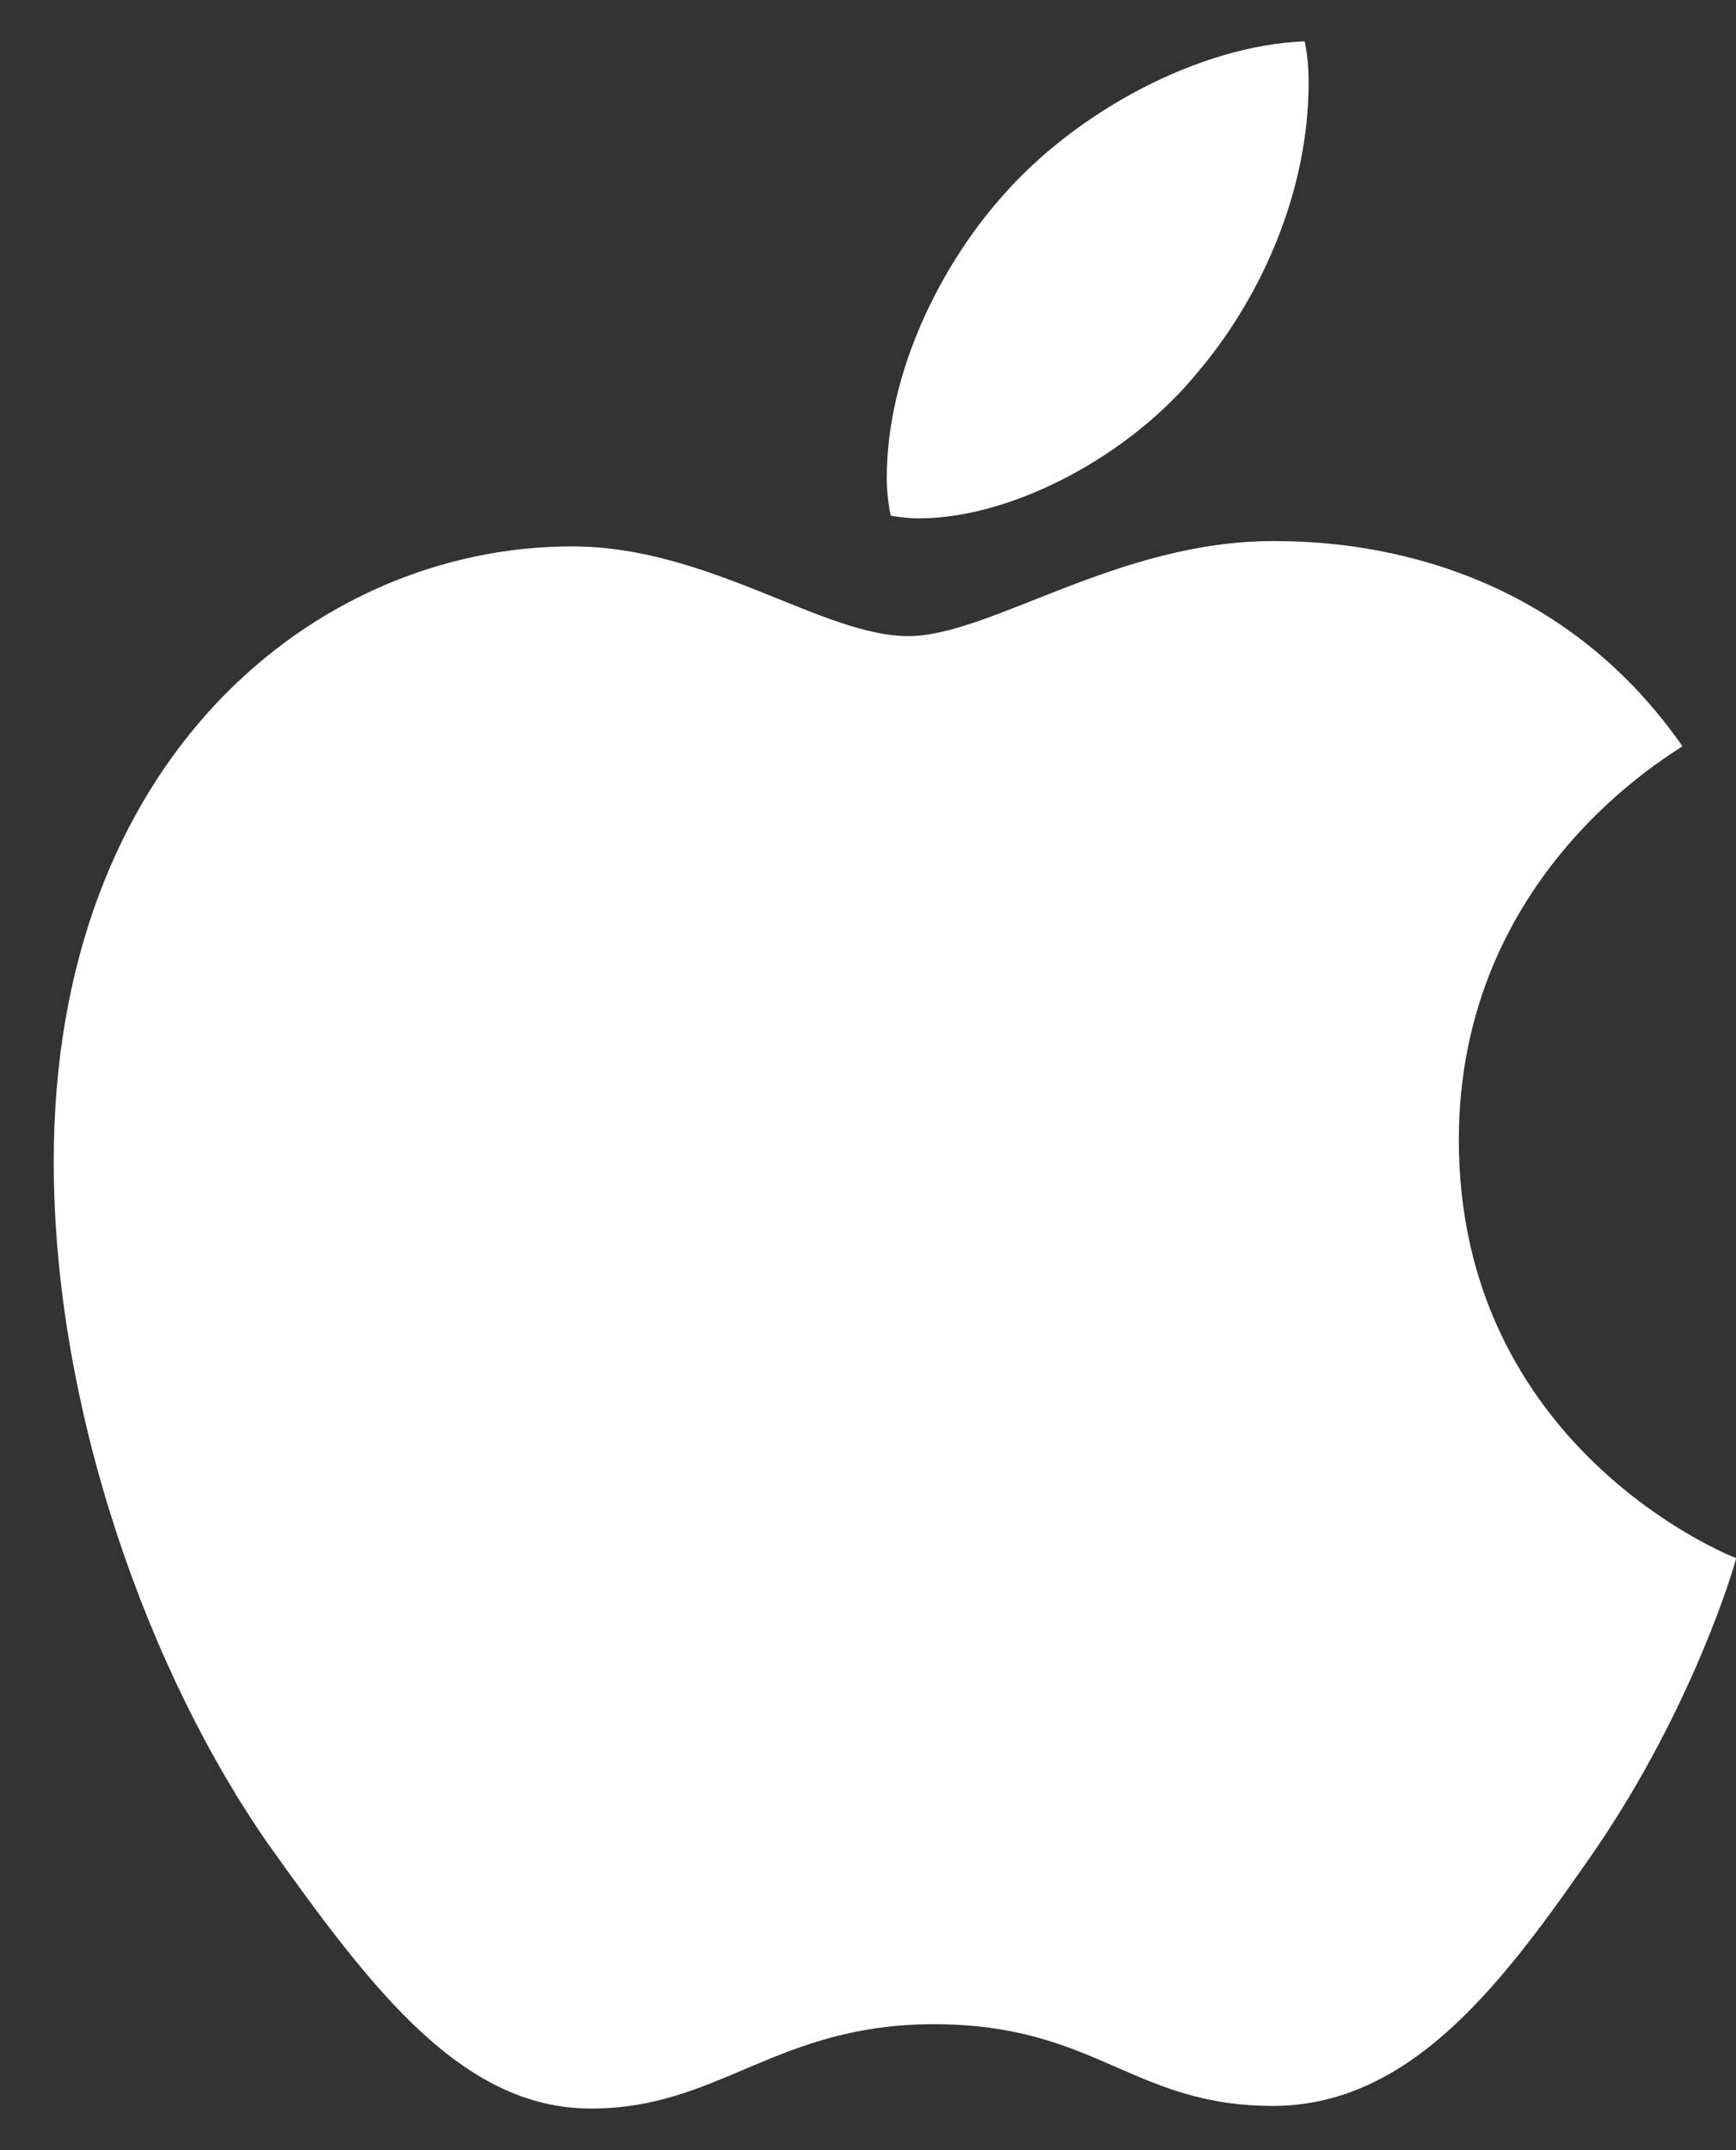 <svg width="21" height="26" viewBox="0 0 21 26" fill="none" xmlns="http://www.w3.org/2000/svg">
<rect x="0" y="0" width="21" height="26" fill="#333333" stroke="none"/>
<g clip-path="url(#clip0_1385_538)">
<path d="M20.352 9.023C20.207 9.135 17.647 10.578 17.647 13.785C17.647 17.495 20.905 18.808 21.002 18.84C20.987 18.92 20.485 20.637 19.285 22.387C18.215 23.927 17.097 25.465 15.397 25.465C13.697 25.465 13.26 24.477 11.297 24.477C9.385 24.477 8.705 25.497 7.15 25.497C5.595 25.497 4.51 24.073 3.262 22.323C1.817 20.267 0.65 17.075 0.65 14.045C0.65 9.185 3.81 6.607 6.92 6.607C8.572 6.607 9.95 7.692 10.987 7.692C11.975 7.692 13.515 6.543 15.395 6.543C16.107 6.543 18.667 6.607 20.352 9.023ZM14.502 4.485C15.28 3.562 15.83 2.283 15.83 1.002C15.83 0.825 15.815 0.645 15.782 0.5C14.517 0.547 13.012 1.343 12.105 2.395C11.392 3.205 10.727 4.485 10.727 5.782C10.727 5.978 10.76 6.173 10.775 6.235C10.855 6.25 10.985 6.268 11.115 6.268C12.25 6.268 13.677 5.508 14.502 4.485Z" fill="white"/>
</g>
<defs>
<clipPath id="clip0_1385_538">
<rect width="20.35" height="25" fill="white" transform="translate(0.65 0.5)"/>
</clipPath>
</defs>
</svg>
